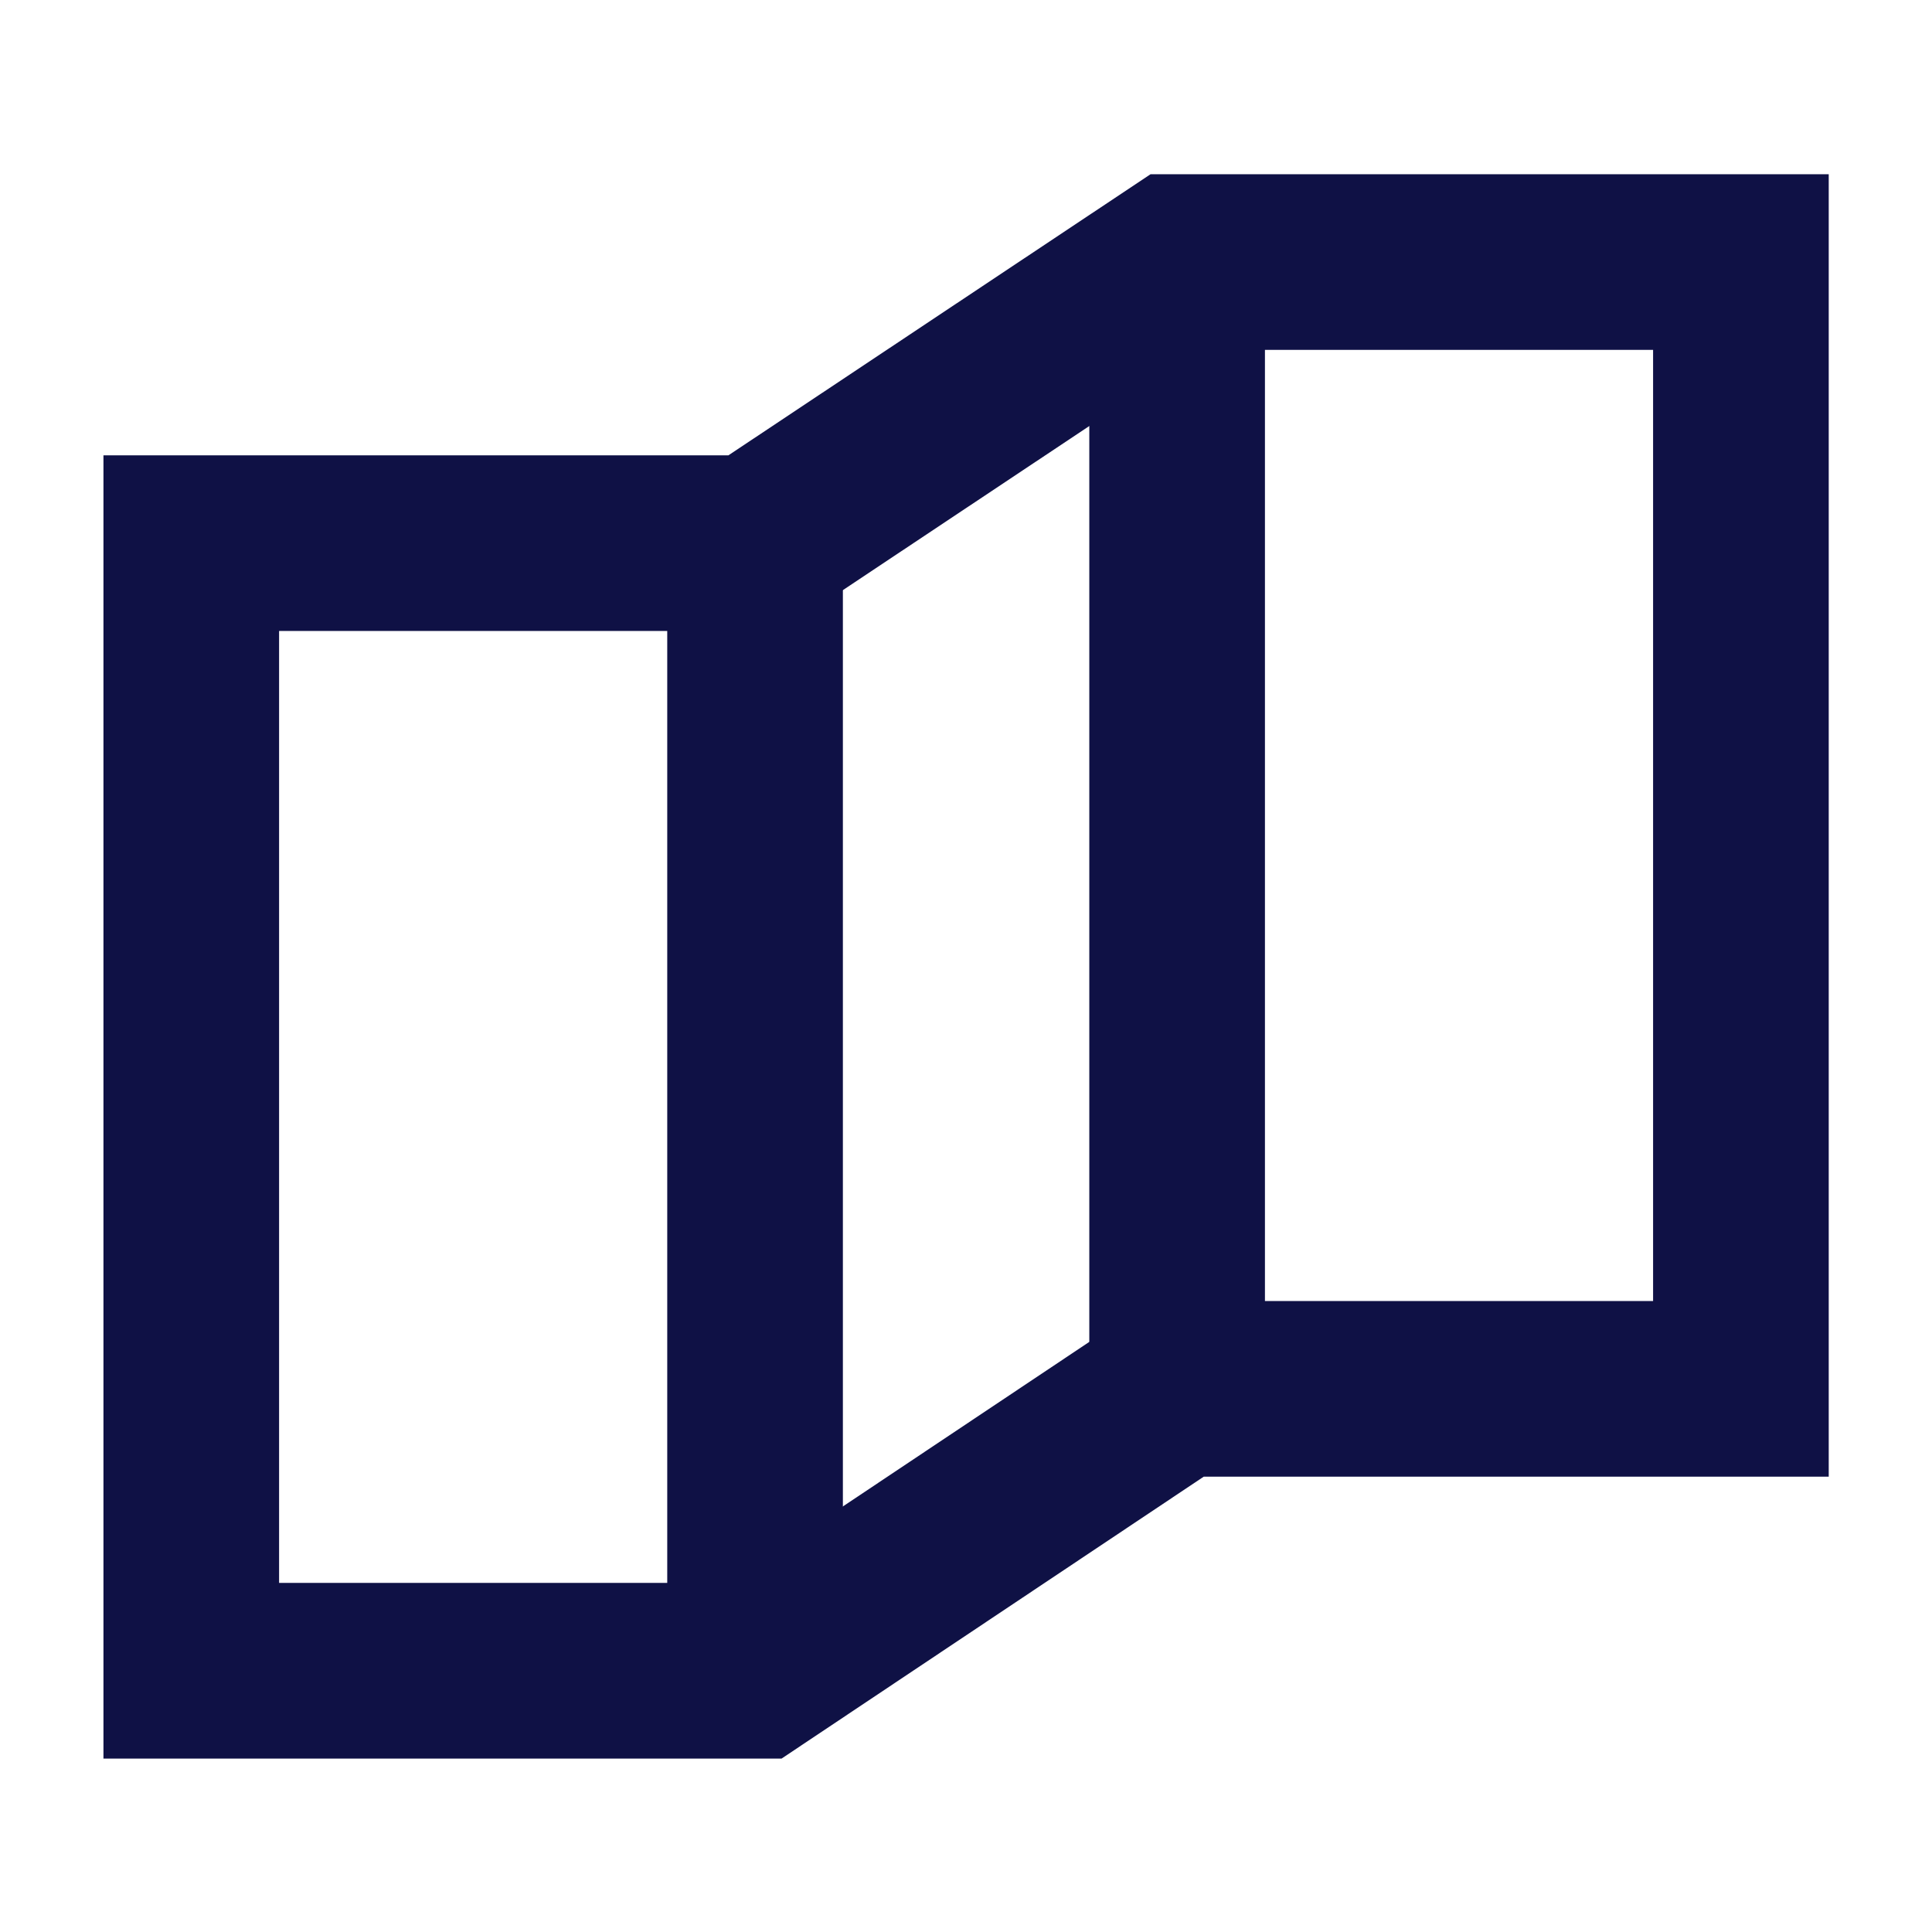 <svg width="22" height="22" viewBox="0 0 22 22" fill="none" xmlns="http://www.w3.org/2000/svg">
<path d="M13.404 2.984L8.597 6.185H2.178V19.025H8.597L13.404 15.815H19.824V2.984H13.404Z" stroke="#0F1145" stroke-width="2" stroke-miterlimit="10"/>
<path d="M8.598 6.186V19.025" stroke="#0F1145" stroke-width="2" stroke-miterlimit="10"/>
<path d="M13.404 2.976V15.815" stroke="#0F1145" stroke-width="2" stroke-miterlimit="10"/>
</svg>
